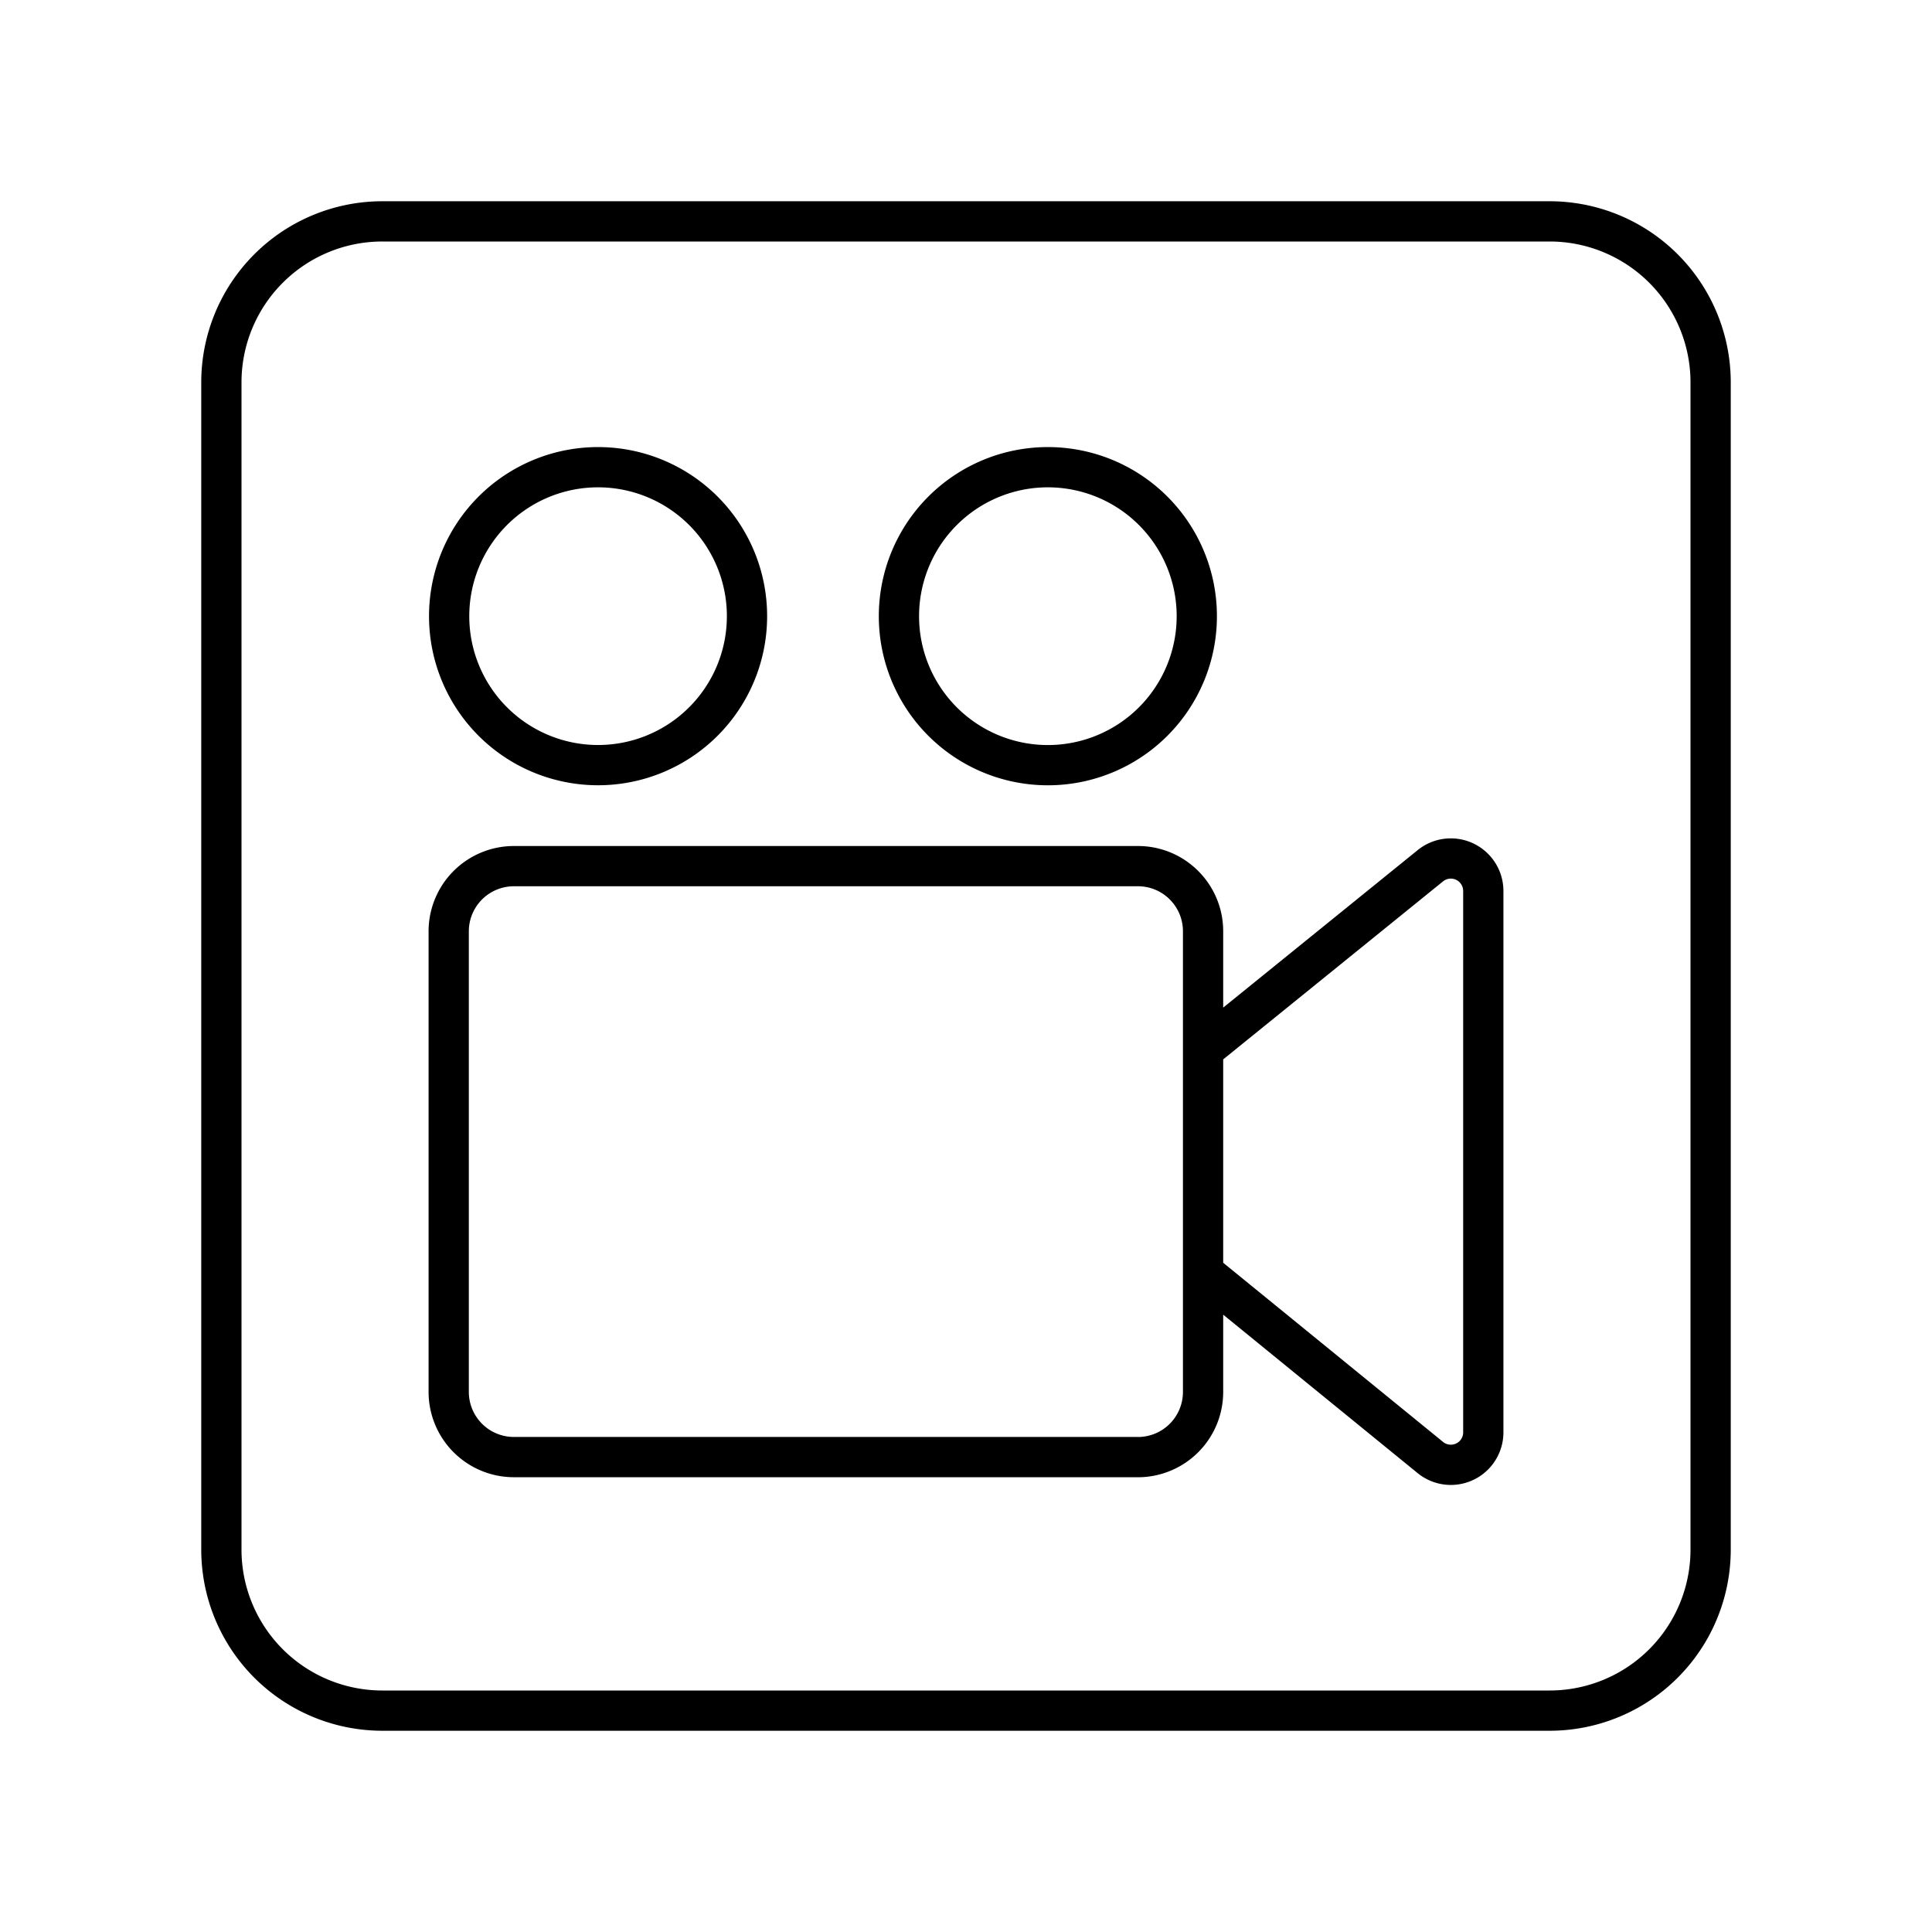 <svg xmlns="http://www.w3.org/2000/svg" width="48" height="48" viewBox="0 0 48 48"><path fill="none" stroke="currentColor" stroke-linecap="round" stroke-linejoin="round" d="m29.89 31.61l5.647 4.602a.806.806 0 0 0 1.315-.625V22.134a.807.807 0 0 0-1.315-.625l-5.647 4.573m-1.618 10.119H12.767a1.62 1.62 0 0 1-1.619-1.619V23.138a1.62 1.62 0 0 1 1.619-1.619h15.505c.894 0 1.618.725 1.618 1.619v11.444a1.62 1.62 0 0 1-1.618 1.62M11.159 15.309a3.7 3.7 0 0 0 7.4.001v0a3.7 3.7 0 0 0-7.4-.005zm11.175 0a3.7 3.7 0 0 0 7.4.003v-.003a3.7 3.7 0 0 0-7.4-.003z" stroke-width="1"/><path fill="none" stroke="currentColor" stroke-linecap="round" stroke-linejoin="round" d="M38.5 5.5h-29a4 4 0 0 0-4 4v29a4 4 0 0 0 4 4h29a4 4 0 0 0 4-4v-29a4 4 0 0 0-4-4" stroke-width="1"/></svg>